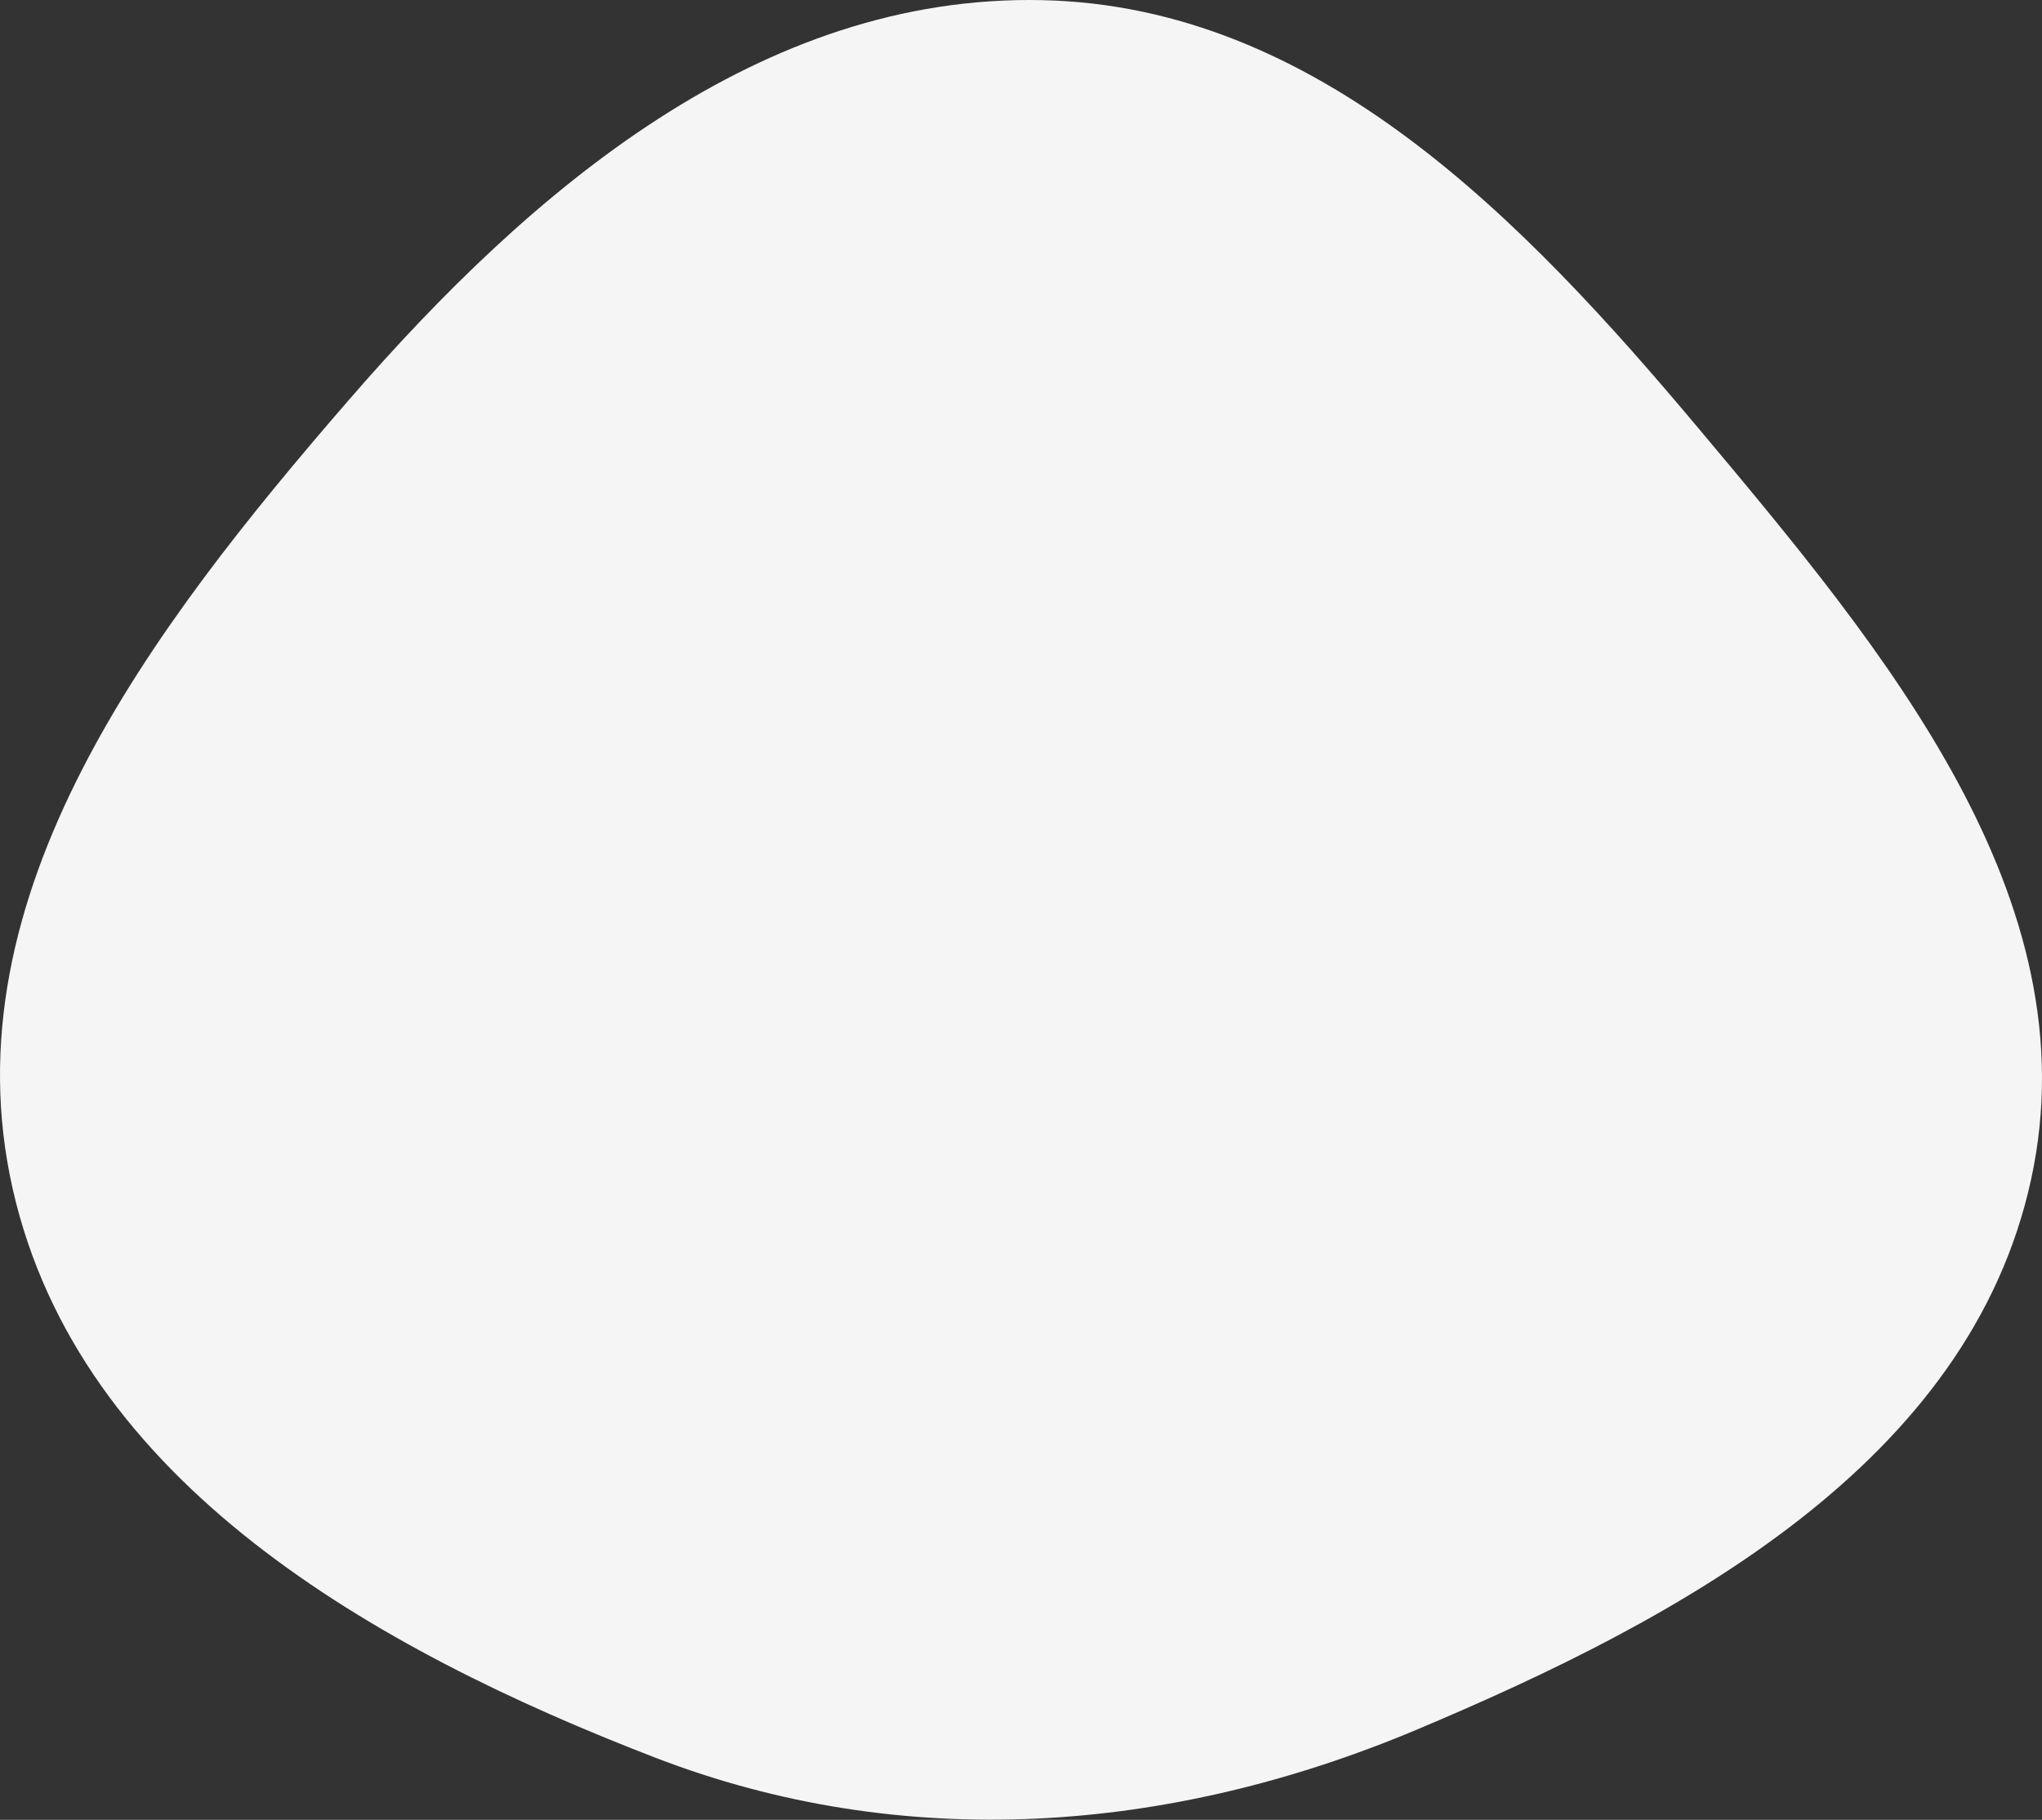 <?xml version="1.0" encoding="UTF-8"?> <svg xmlns="http://www.w3.org/2000/svg" width="2801" height="2496" viewBox="0 0 2801 2496" fill="none"><rect x="0" y="0" width="2801" height="2496" fill="#333333" stroke="none"/> <g style="mix-blend-mode:multiply"> <path fill-rule="evenodd" clip-rule="evenodd" d="M1429.34 0.187C1806.99 8.268 2088.47 299.66 2331.19 589.096C2584.68 891.374 2870.09 1232.52 2785.99 1617.95C2701.34 2005.94 2308.15 2219.12 1942.01 2372.88C1604.37 2514.67 1240.15 2542.41 898.484 2410.63C513.439 2262.12 108.402 2033.1 17.406 1630.57C-73.458 1228.62 207.972 860.949 477.746 549.436C729.996 258.159 1044.1 -8.057 1429.34 0.187Z" fill="#F5F5F5"></path> </g> </svg> 